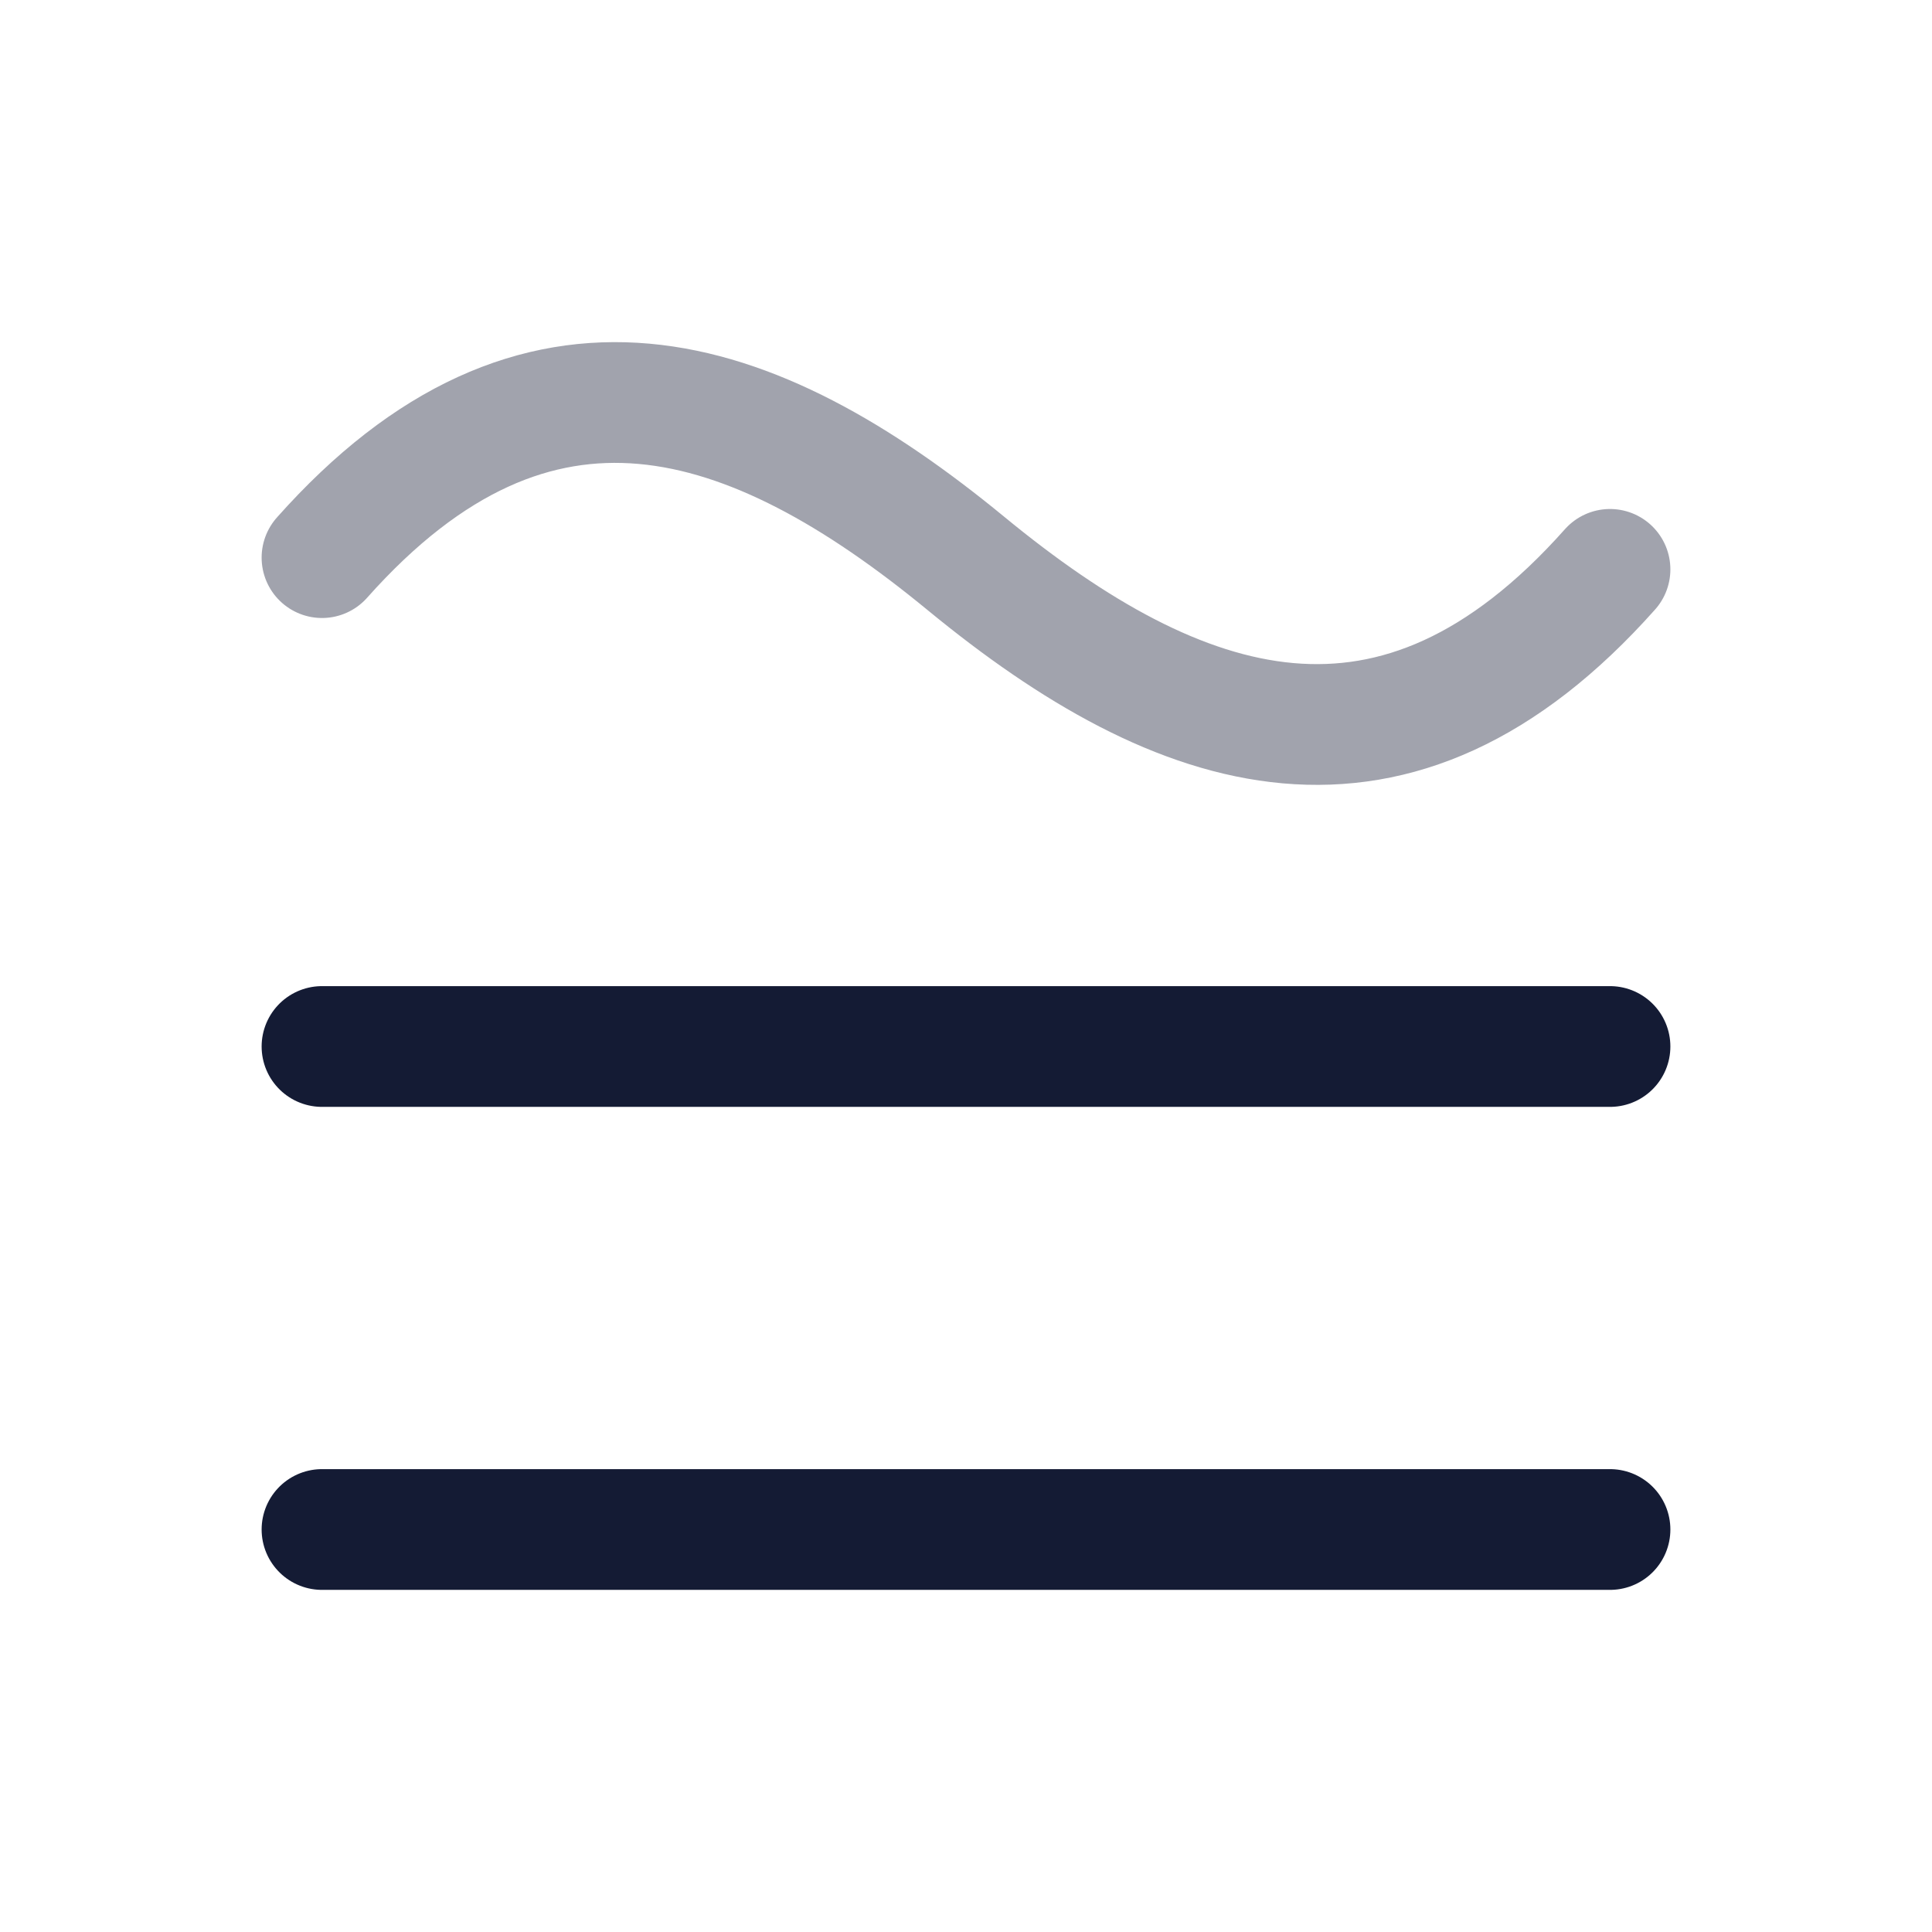 <svg width="24" height="24" viewBox="0 0 24 24" fill="none" xmlns="http://www.w3.org/2000/svg">
<path d="M4 13H20" stroke="#141B34" stroke-width="1.5" stroke-linecap="round"/>
<path d="M4 19H20" stroke="#141B34" stroke-width="1.5" stroke-linecap="round"/>
<path opacity="0.4" d="M4 6.927C6.667 3.928 9.333 4.806 12 7C14.667 9.194 17.333 10.072 20 7.073" stroke="#141B34" stroke-width="1.5" stroke-linecap="round" stroke-linejoin="round"/>
</svg>
